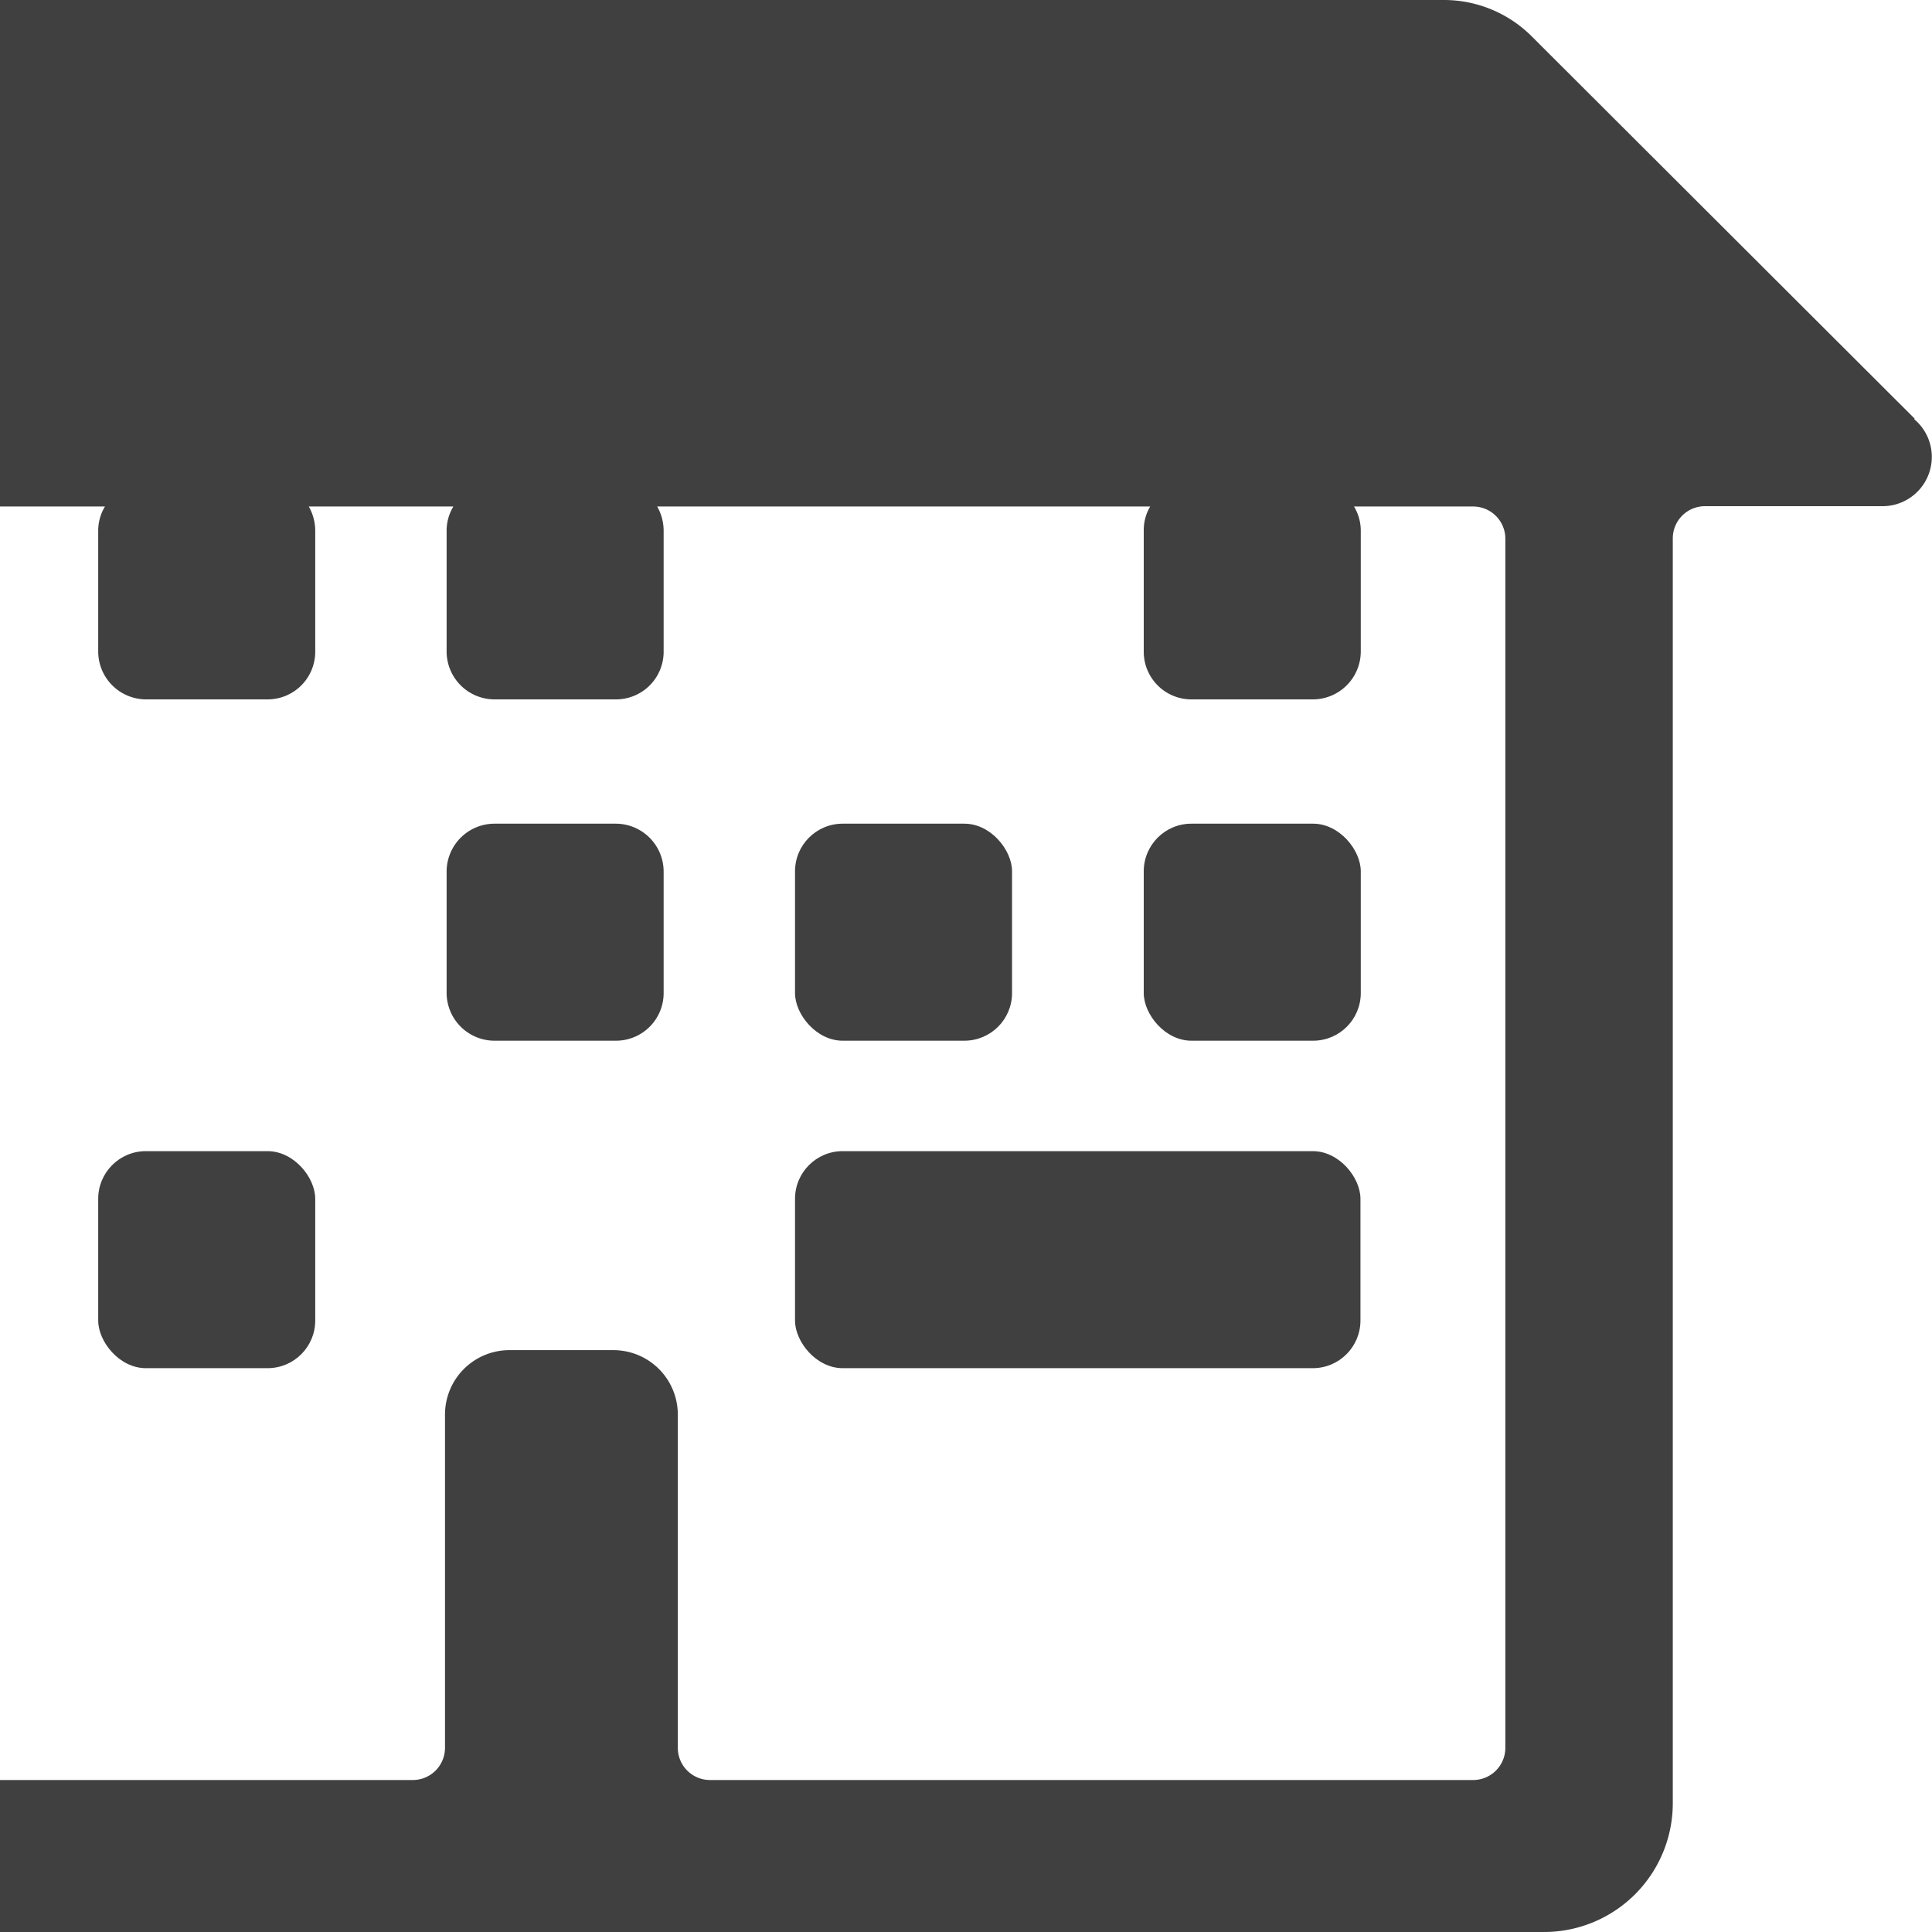 <svg id="Calque_1" data-name="Calque 1" xmlns="http://www.w3.org/2000/svg" viewBox="0 0 60 60"><defs><style>.cls-1{fill:#404040;}</style></defs><title>Logement et hébergement</title><path class="cls-1" d="M19.13,32.32a1.48,1.48,0,0,0,1.48-1.48V27.07a1.49,1.49,0,0,0-1.48-1.49H15.36a1.49,1.49,0,0,0-1.49,1.49v3.77a1.49,1.49,0,0,0,1.49,1.48Z"/><rect class="cls-1" x="24.69" y="25.58" width="6.74" height="6.74" rx="1.48"/><rect class="cls-1" x="35.52" y="25.58" width="6.74" height="6.74" rx="1.48"/><rect class="cls-1" x="3.05" y="35.75" width="6.74" height="6.74" rx="1.48"/><rect class="cls-1" x="24.69" y="35.75" width="17.56" height="6.74" rx="1.48"/><path class="cls-1" d="M59.46,13,47.6,1.16A3.86,3.86,0,0,0,44.8,0H0V15.73H3.26a1.45,1.45,0,0,0-.21.74v3.77a1.49,1.49,0,0,0,1.49,1.48H8.31a1.48,1.48,0,0,0,1.48-1.48V16.47a1.54,1.54,0,0,0-.2-.74h4.49a1.45,1.45,0,0,0-.21.74v3.77a1.49,1.49,0,0,0,1.49,1.48h3.77a1.48,1.48,0,0,0,1.48-1.48V16.47a1.54,1.54,0,0,0-.2-.74H35.72a1.44,1.44,0,0,0-.2.74v3.77A1.48,1.48,0,0,0,37,21.72h3.77a1.49,1.49,0,0,0,1.49-1.48V16.47a1.45,1.45,0,0,0-.21-.74h3.7a1,1,0,0,1,1,1V54.28a1,1,0,0,1-1,1H22.05a1,1,0,0,1-1-1V43.93a2,2,0,0,0-2-2H15.82a2,2,0,0,0-2,2V54.28a1,1,0,0,1-1,1H0V60H48a4,4,0,0,0,3.95-4V16.72a1,1,0,0,1,1-1h5.5a1.53,1.53,0,0,0,1-2.7Z"/></svg>